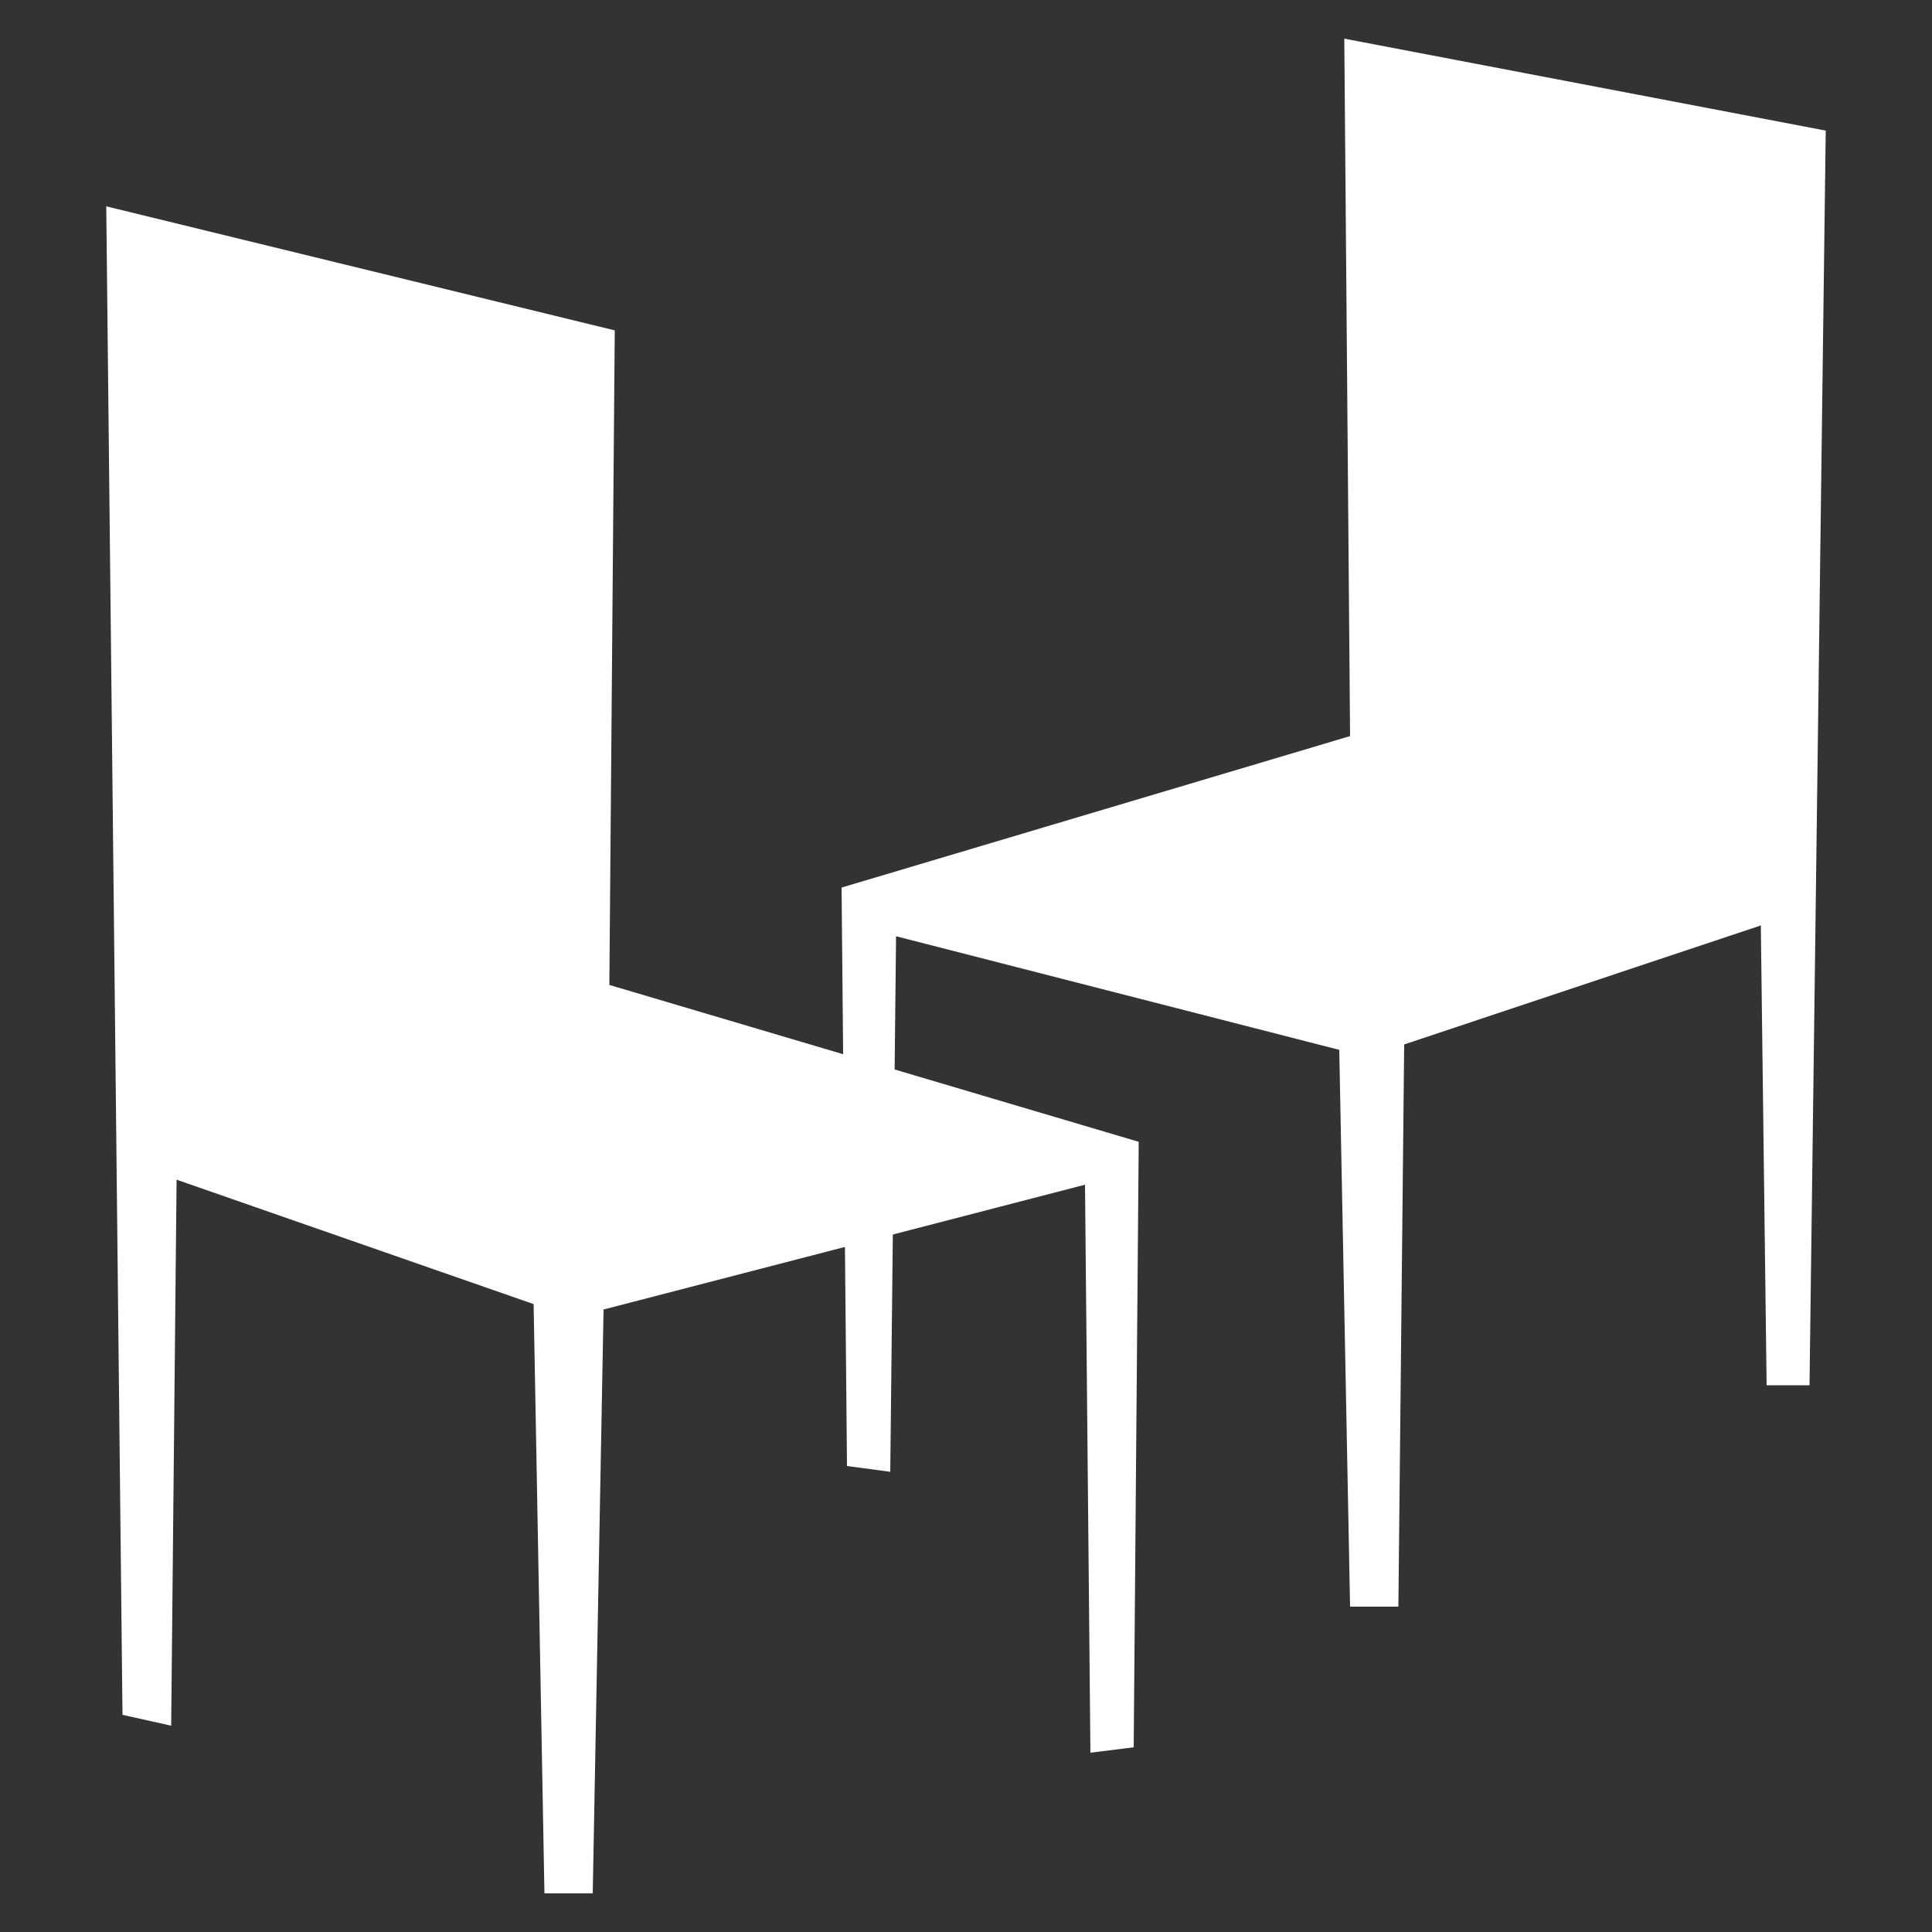 <svg id="Layer_1" data-name="Layer 1" xmlns="http://www.w3.org/2000/svg" width="50" height="50" viewBox="0 0 50 50"><rect x="0" y="0" width="50" height="50" fill="#333333" stroke="none"/><defs><style>.cls-1{fill:#fff;}</style></defs><title>sillavacia-icon</title><polygon class="cls-1" points="21.78 22.97 21.92 37.94 23.04 38.09 23.19 24.23 34.66 27.17 34.94 41.58 36.19 41.58 36.34 27.03 45.57 23.95 45.72 35.85 46.83 35.85 47.25 3.38 34.79 1 34.94 19.05 21.78 22.97"/><polygon class="cls-1" points="29.47 29.55 29.34 45.22 28.22 45.36 28.08 30.66 15.62 33.89 15.34 49 14.09 49 13.81 33.75 4.57 30.53 4.43 44.66 3.17 44.38 2.75 5.34 15.91 8.55 15.77 25.49 29.47 29.55"/></svg>